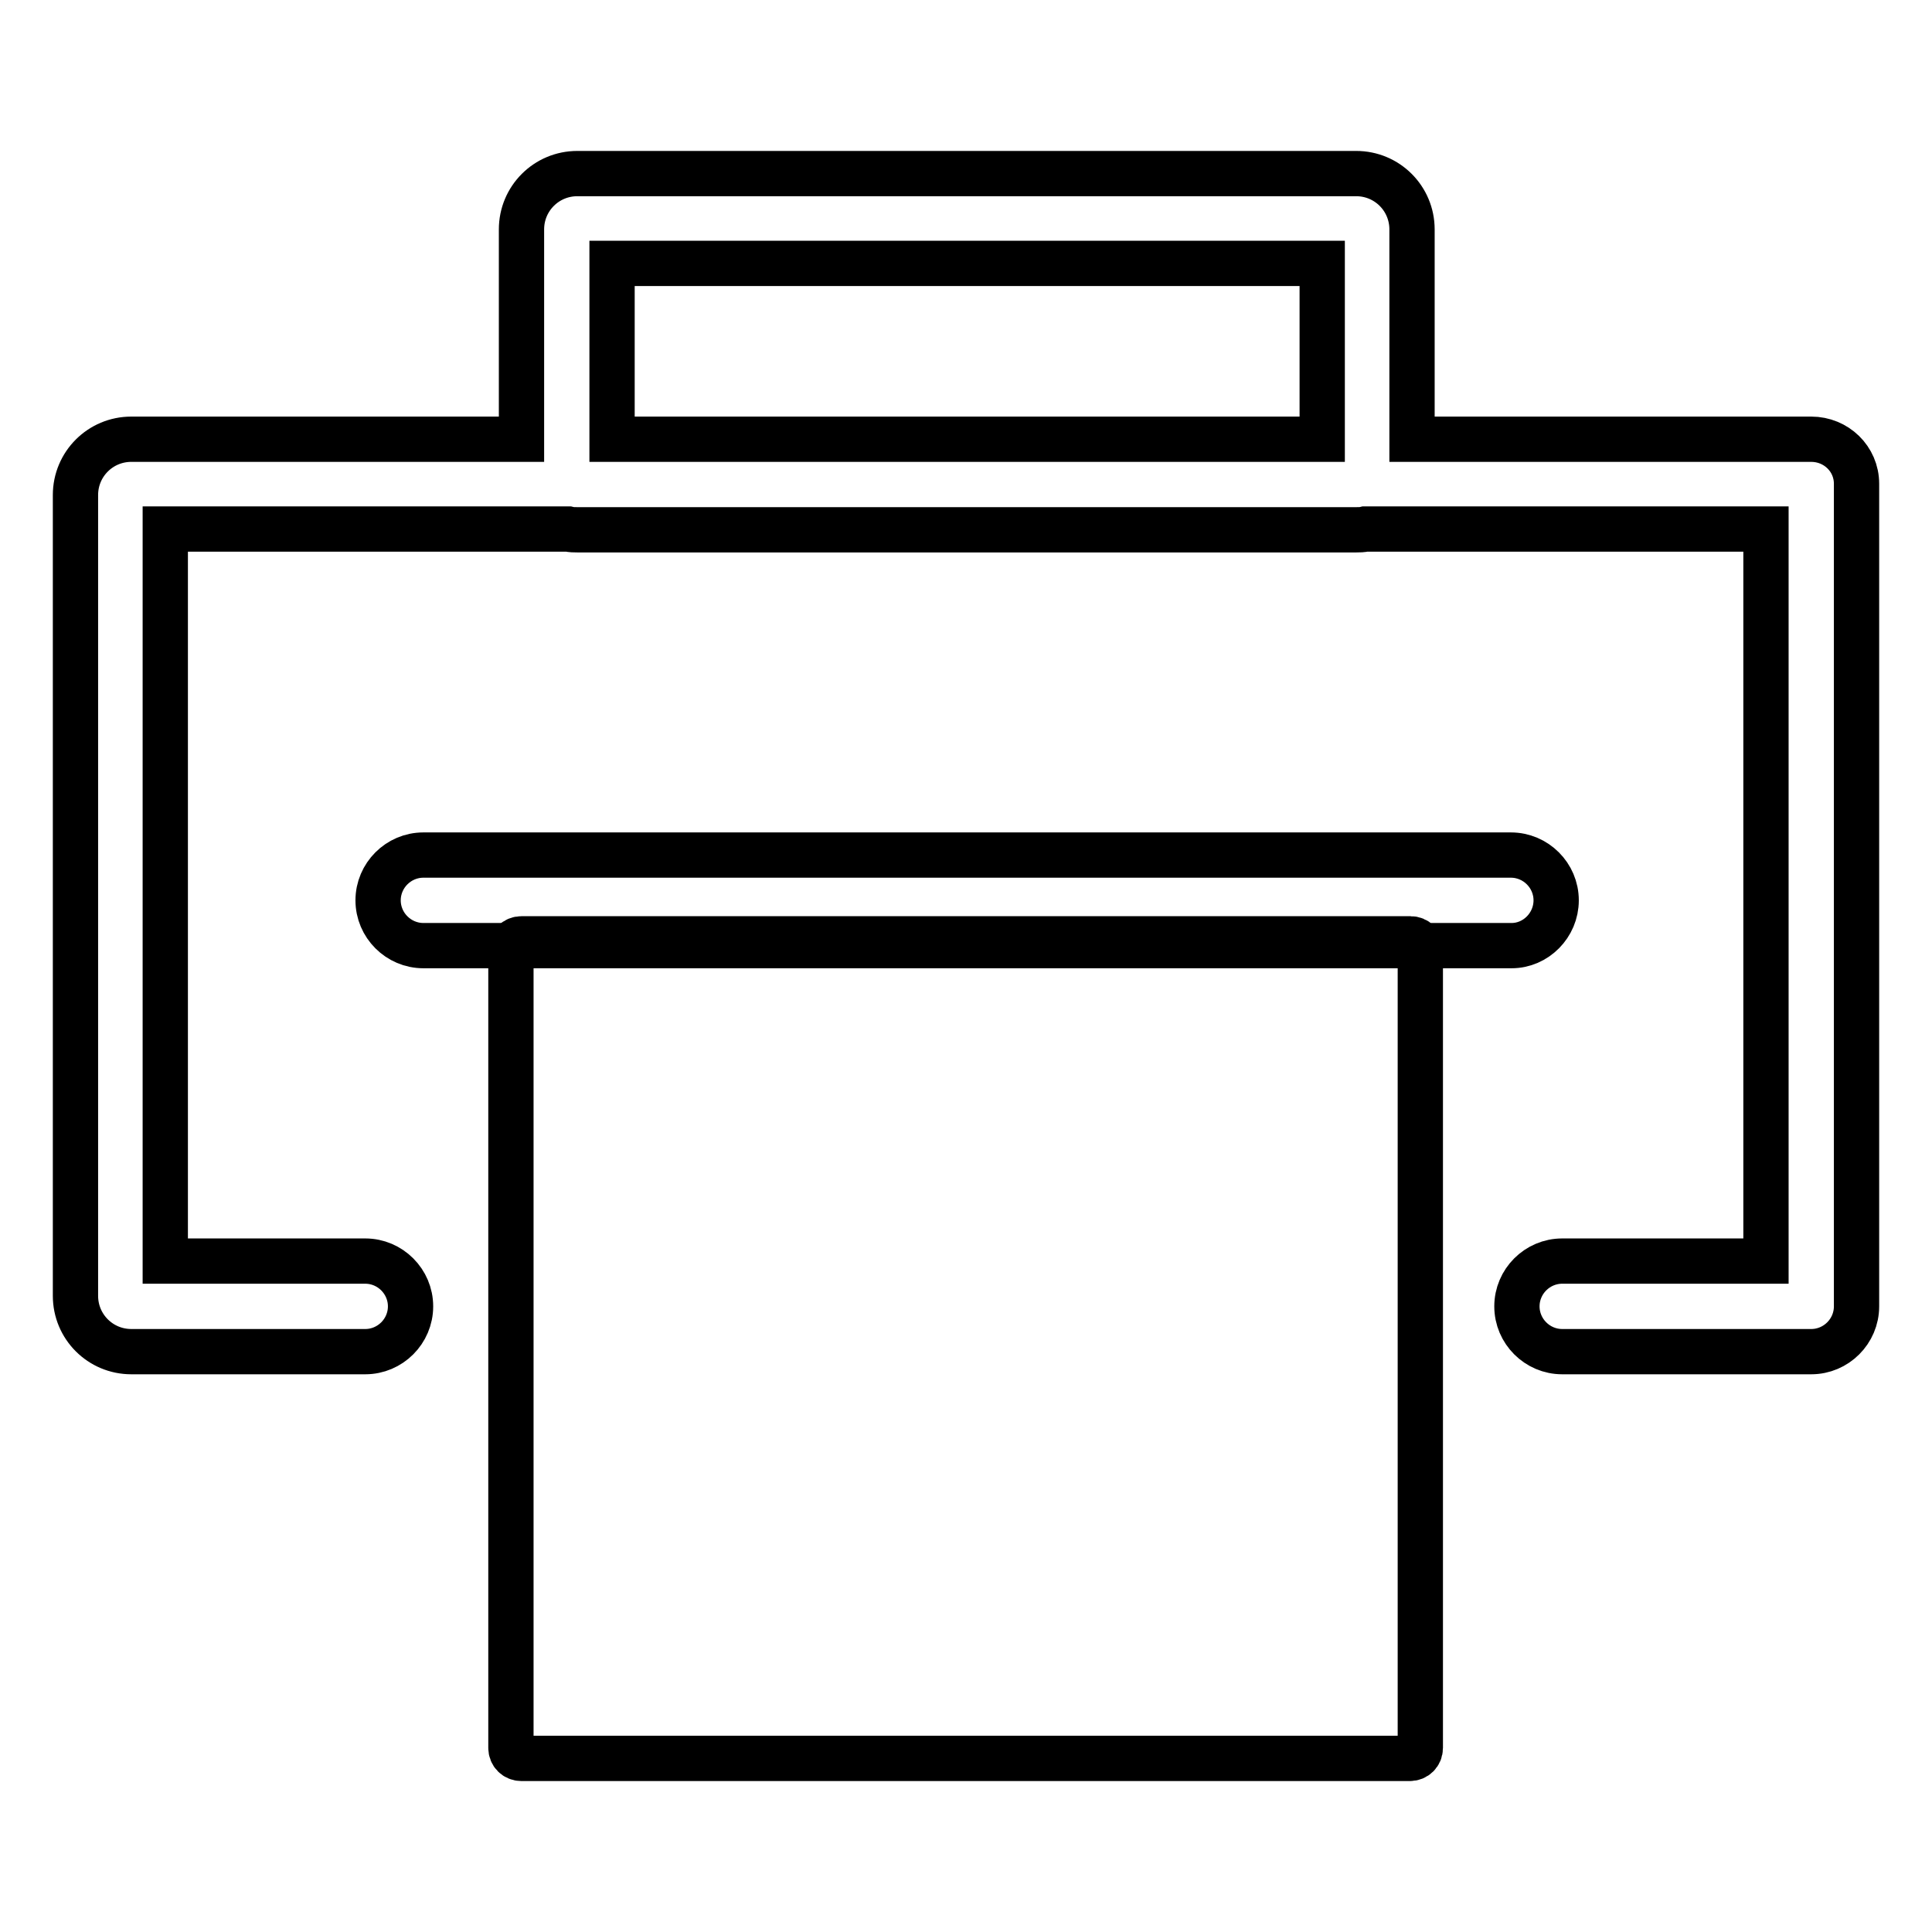 <?xml version="1.0" encoding="utf-8"?>
<!-- Svg Vector Icons : http://www.onlinewebfonts.com/icon -->
<!DOCTYPE svg PUBLIC "-//W3C//DTD SVG 1.1//EN" "http://www.w3.org/Graphics/SVG/1.1/DTD/svg11.dtd">
<svg version="1.1" xmlns="http://www.w3.org/2000/svg" xmlns:xlink="http://www.w3.org/1999/xlink" x="0px" y="0px" viewBox="0 0 256 256" enable-background="new 0 0 256 256" xml:space="preserve">
<g> <path stroke-width="6" fill-opacity="0" stroke="#000000"  d="M186.9,124.4H69.1c-0.8,0-1.4,0.6-1.4,1.4v105.8c0,0.8,0.6,1.4,1.4,1.4h117.7c0.8,0,1.4-0.6,1.4-1.4V125.8 C188.3,125,187.7,124.4,186.9,124.4z"/> <path stroke-width="6" fill-opacity="0" stroke="#000000"  d="M240,58.2h-52.9V30.4c0-4.1-3.3-7.4-7.4-7.4H76.5c-4.1,0-7.4,3.3-7.4,7.4v27.8H17.4c-4.1,0-7.4,3.3-7.4,7.4 v106.1c0,4.1,3.3,7.4,7.4,7.4h31c3.3,0,6-2.7,6-6c0-3.3-2.7-6-6-6H21.9v-97h53.4c0.4,0.1,0.8,0.1,1.2,0.1h103.2 c0.4,0,0.8,0,1.2-0.1h53.1v97h-27c-3.3,0-6,2.7-6,6c0,3.3,2.7,6,6,6h33c3.3,0,6-2.7,6-6V64.1C246,60.8,243.3,58.2,240,58.2z  M175.2,58.2H81.1V34.9h94.1V58.2z"/> <path stroke-width="6" fill-opacity="0" stroke="#000000"  d="M206.2,119.3c0-3.3-2.7-6-6-6H56.1c-3.3,0-6,2.7-6,6c0,3.3,2.7,6,6,6h144.2 C203.5,125.3,206.2,122.6,206.2,119.3z"/></g>
</svg>